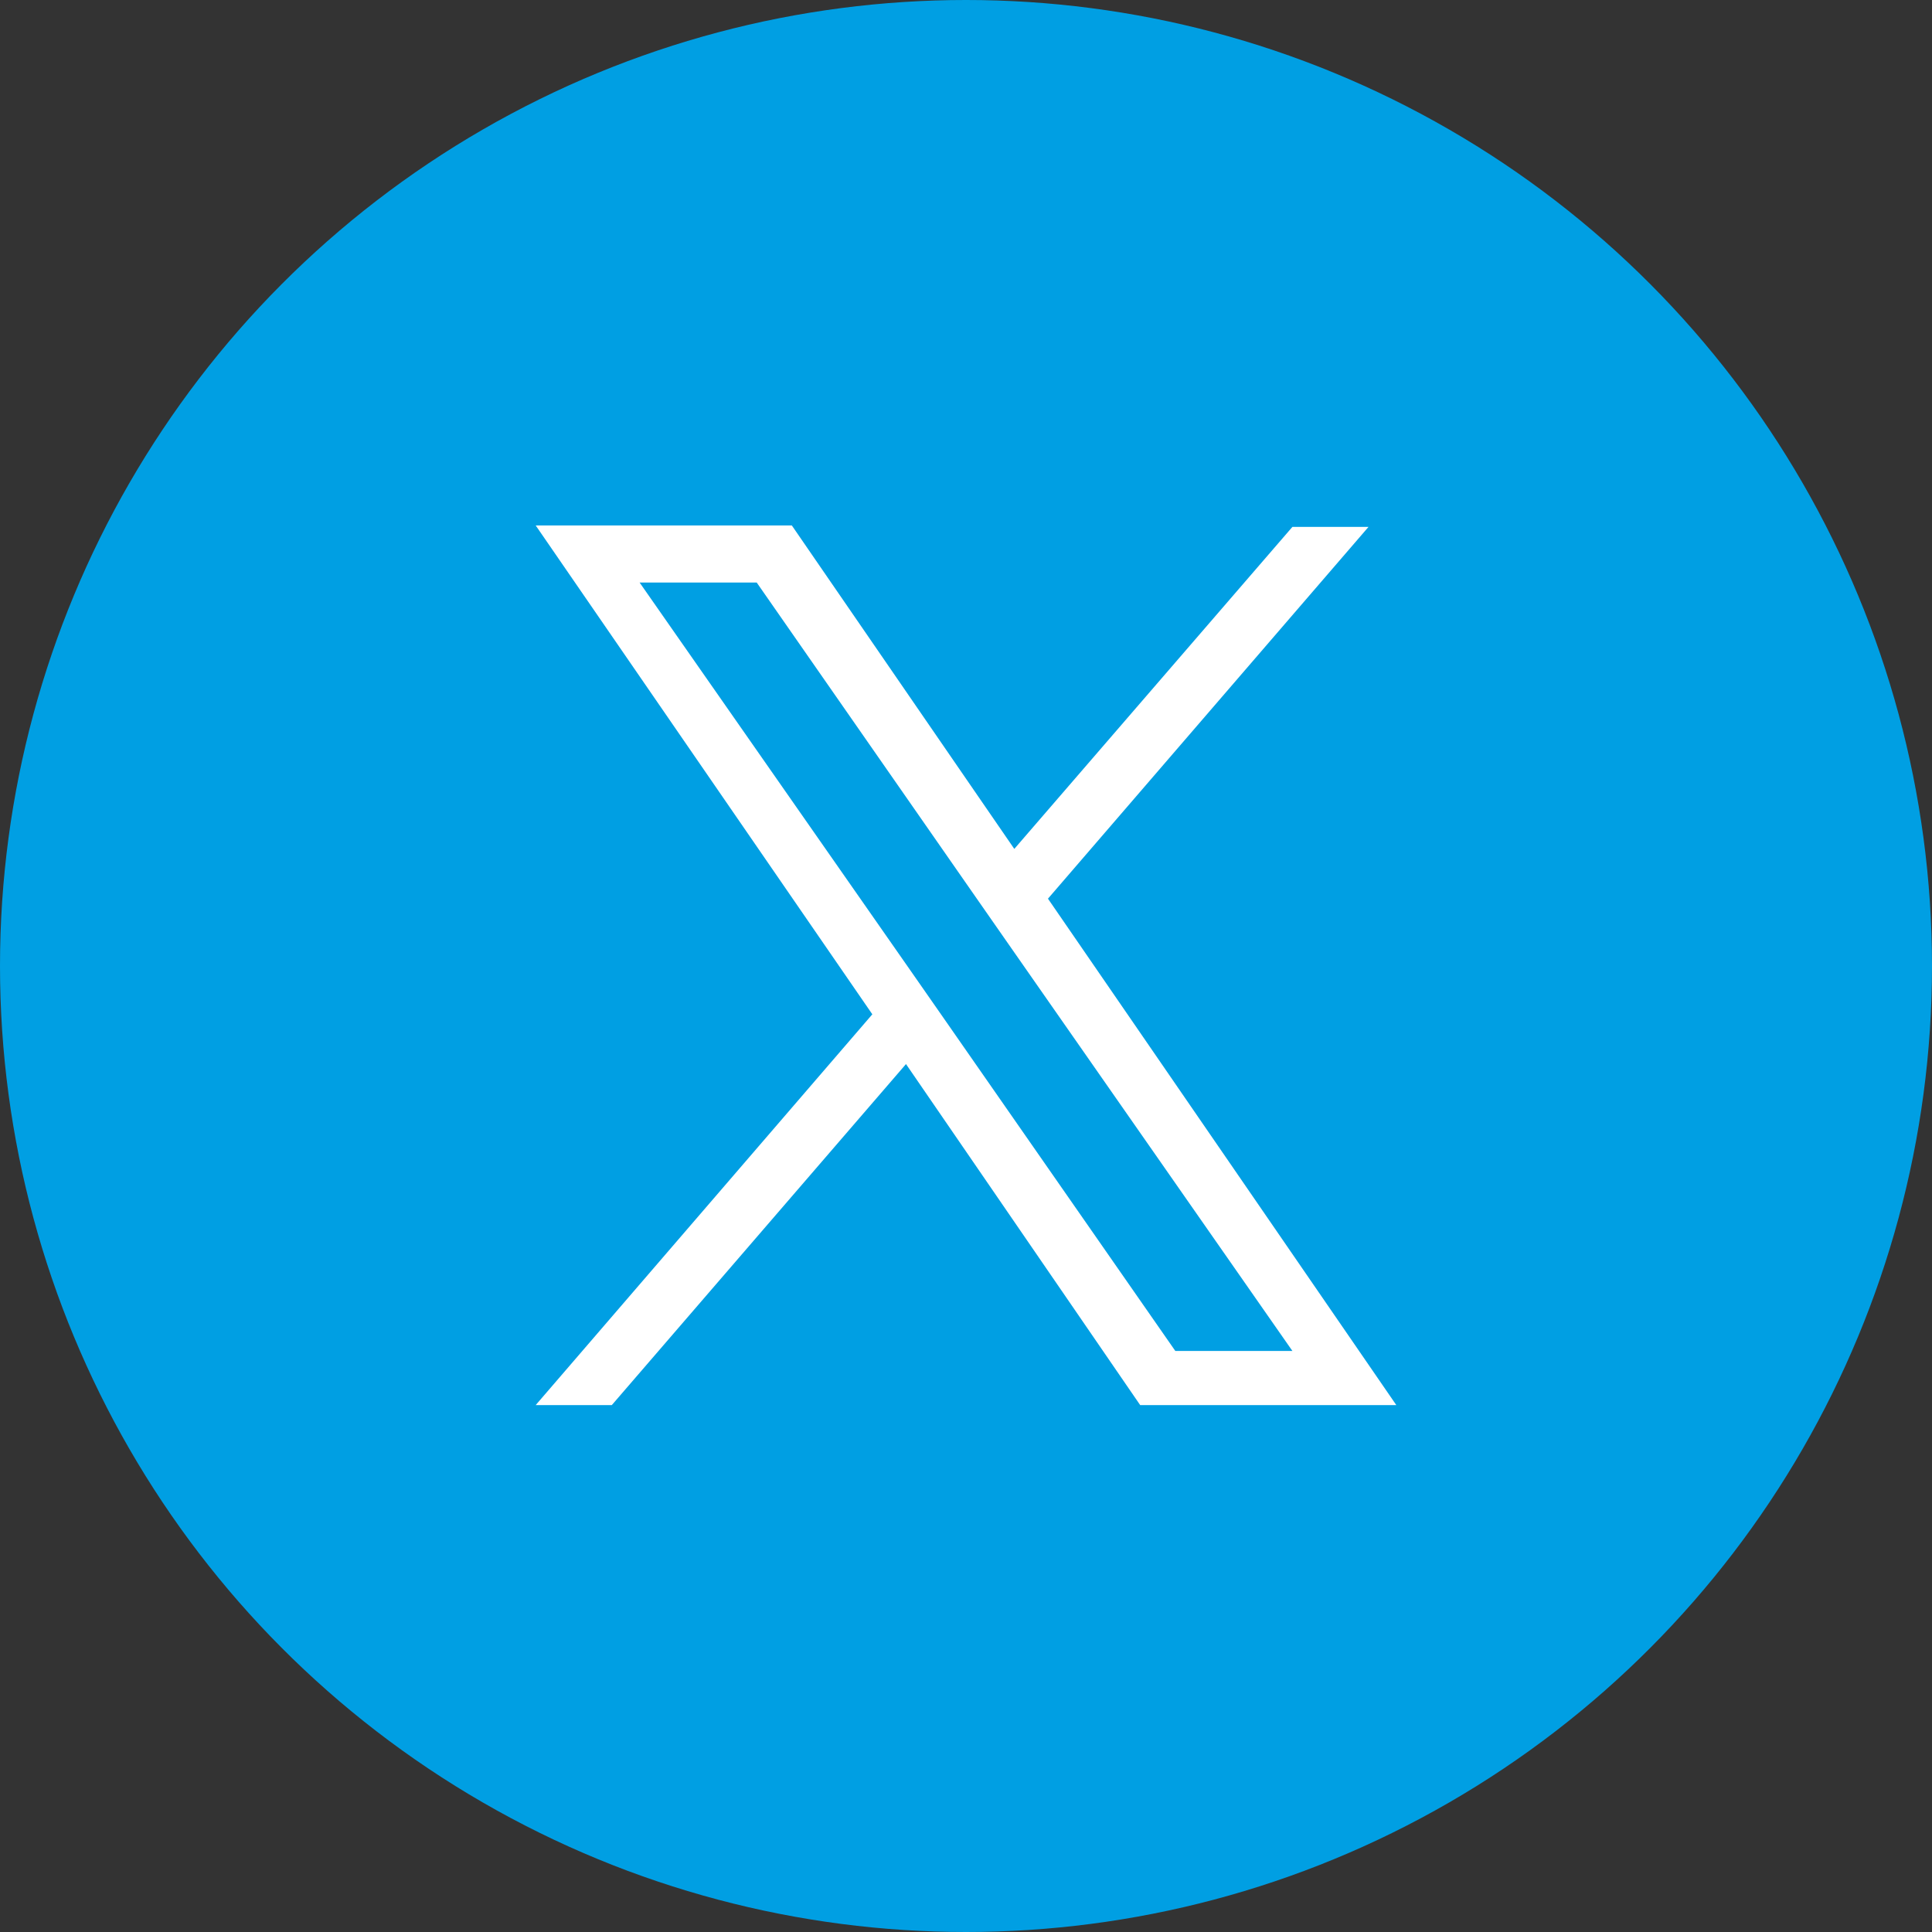 <?xml version="1.0" encoding="utf-8"?>
<!-- Generator: Adobe Illustrator 24.0.2, SVG Export Plug-In . SVG Version: 6.00 Build 0)  -->
<svg version="1.1" id="Capa_1" xmlns="http://www.w3.org/2000/svg" xmlns:xlink="http://www.w3.org/1999/xlink" x="0px" y="0px"
	 viewBox="0 0 132 132" style="enable-background:new 0 0 132 132;" xml:space="preserve">
<rect x="0" y="0" width="132" height="132" fill="#333333" stroke="none"/>
<style type="text/css">
	.st0{fill:#009FE3;}
	.st1{fill:#FFFFFF;}
</style>
<title>X</title>
<circle class="st0" cx="66" cy="66" r="66"/>
<path class="st1" d="M71.6,61.4l21.9-25.4h-5.2L69.3,58L54.1,35.9H36.6l23,33.4L36.6,96h5.2l20.1-23.3l16,23.3h17.5L71.6,61.4z
	 M64.5,69.6l-2.3-3.3L43.7,39.8h8l14.9,21.4l2.3,3.3l19.4,27.8h-8C80.3,92.3,64.5,69.6,64.5,69.6z"/>
</svg>
